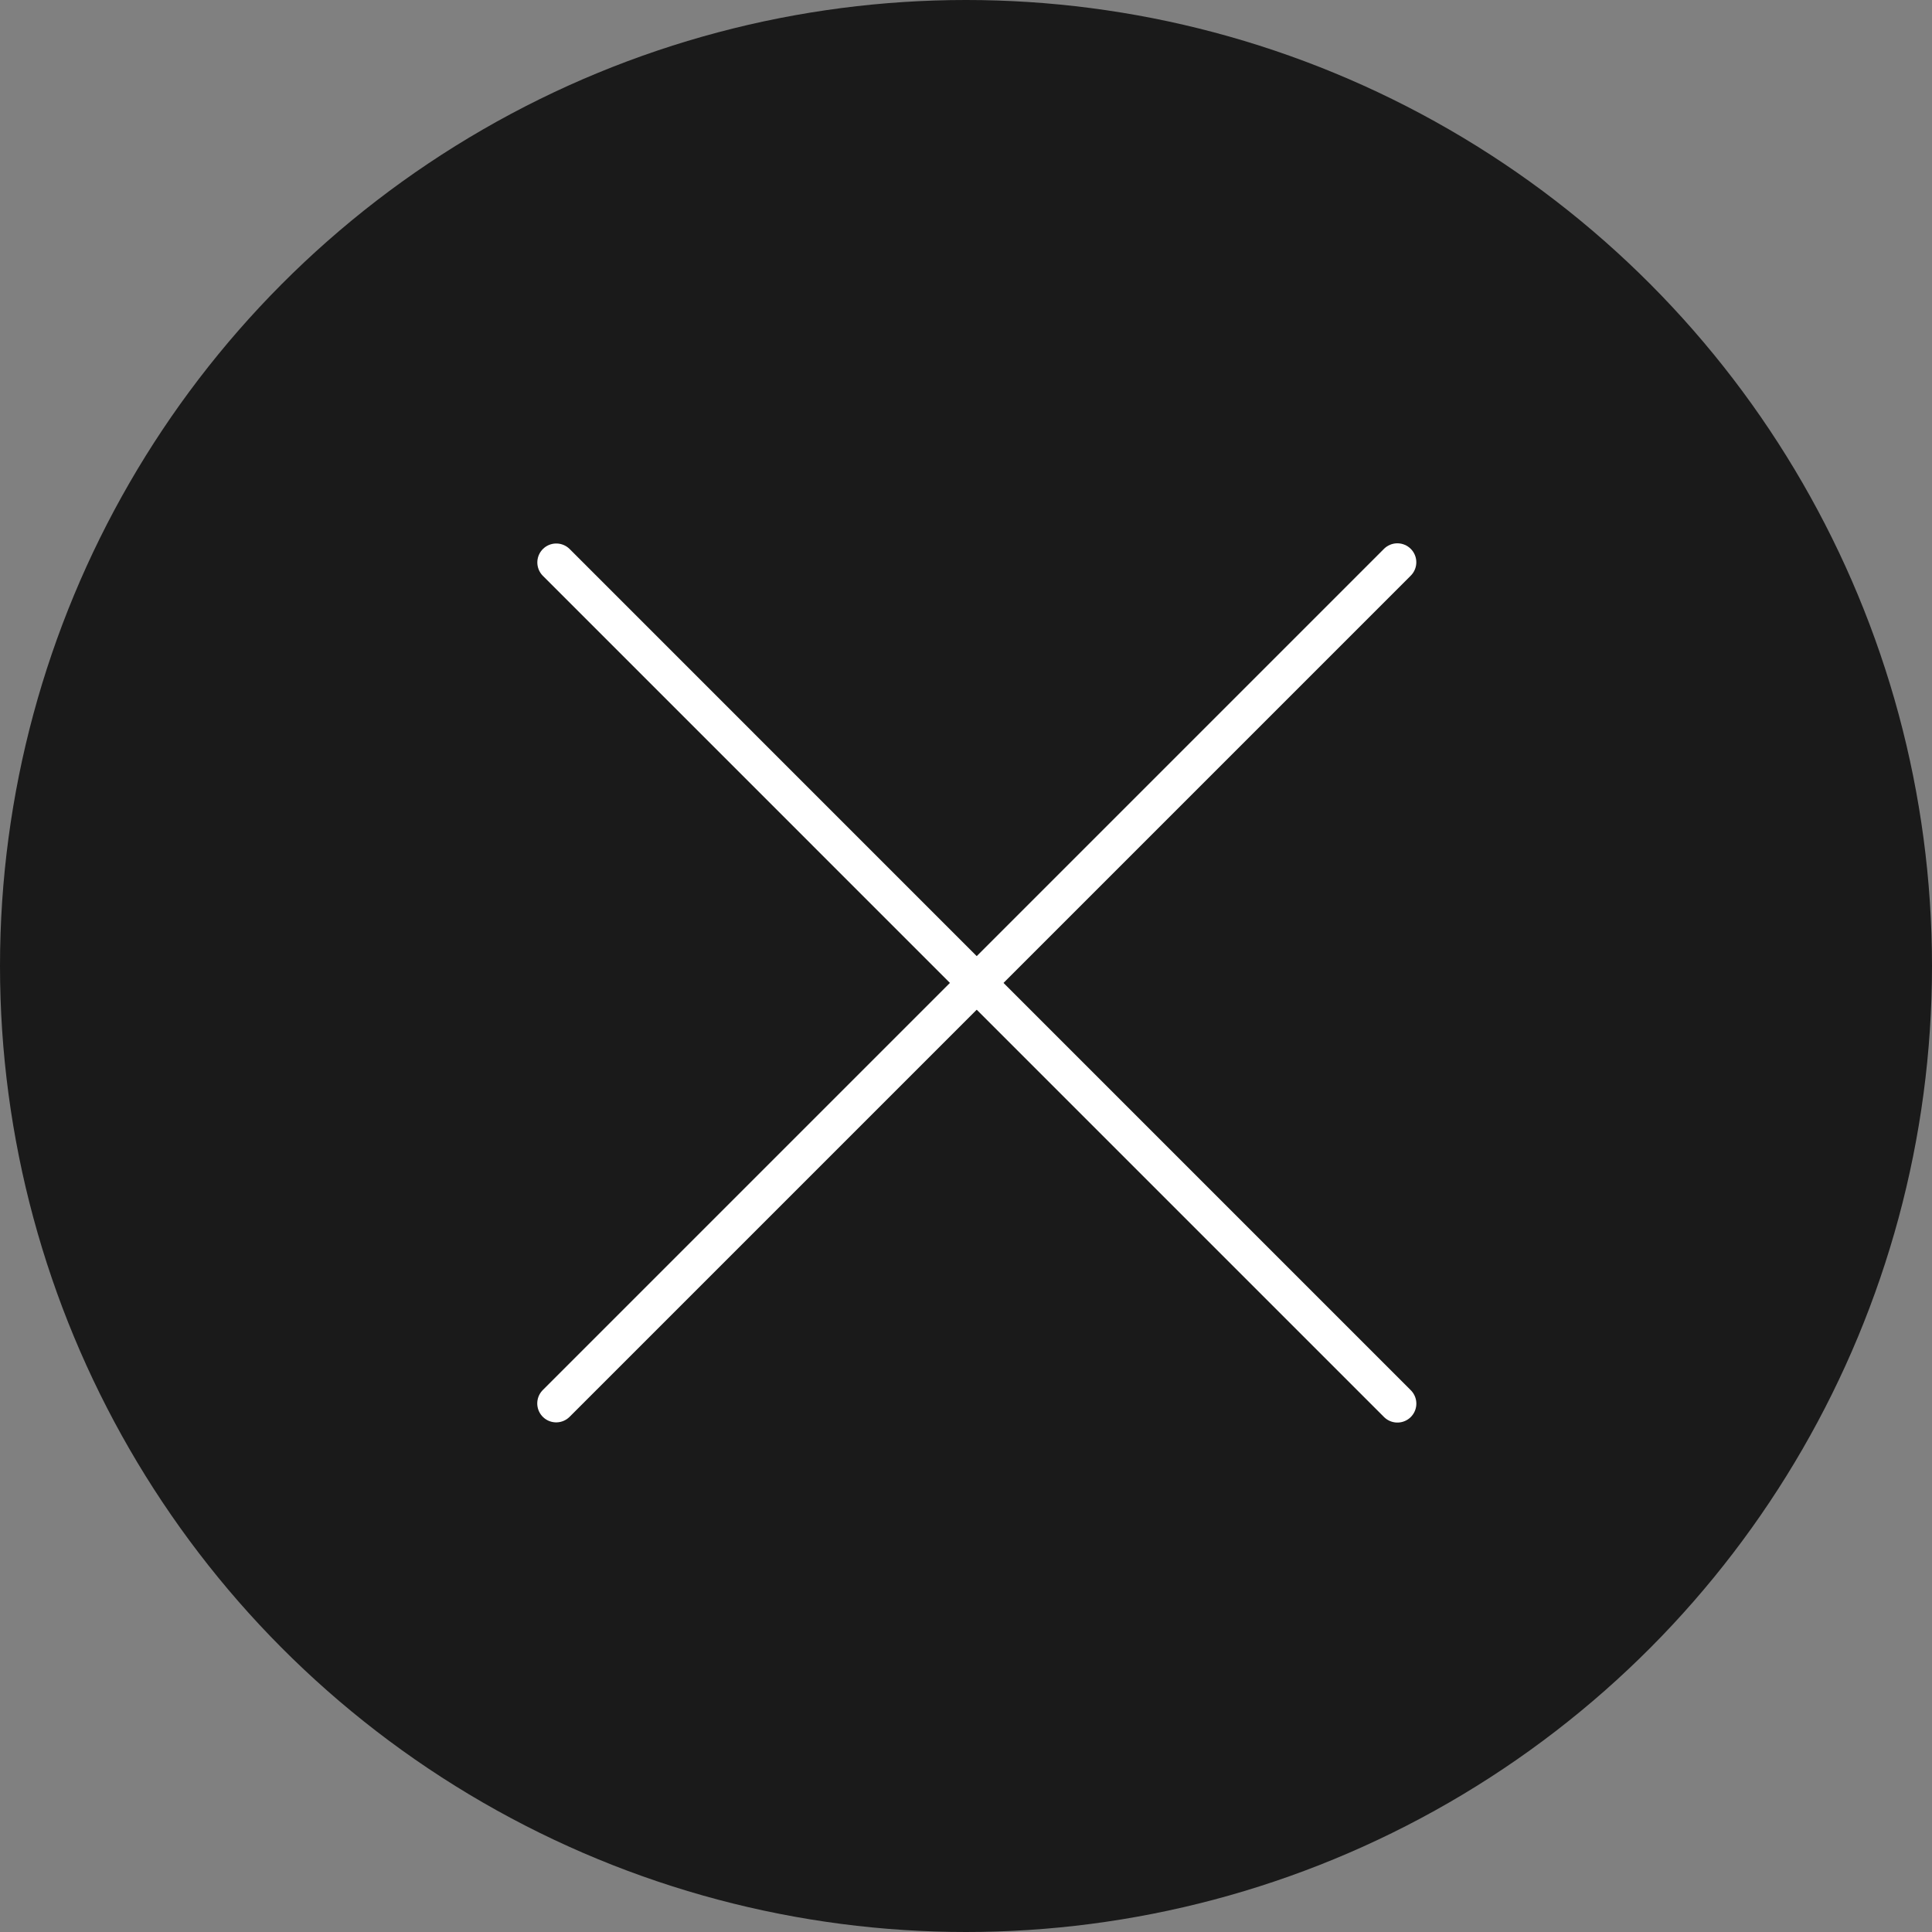 <?xml version="1.0" encoding="UTF-8"?> <svg xmlns="http://www.w3.org/2000/svg" width="51" height="51" viewBox="0 0 51 51" fill="none"><rect x="0" y="0" width="51" height="51" fill="#808080" stroke="none"/><circle cx="25.5" cy="25.5" r="25.5" fill="#1A1A1A"></circle><path d="M14.684 14.847L36.888 37.052" stroke="white" stroke-linecap="round"></path><path d="M36.887 14.842L14.682 37.047" stroke="white" stroke-linecap="round"></path></svg> 
